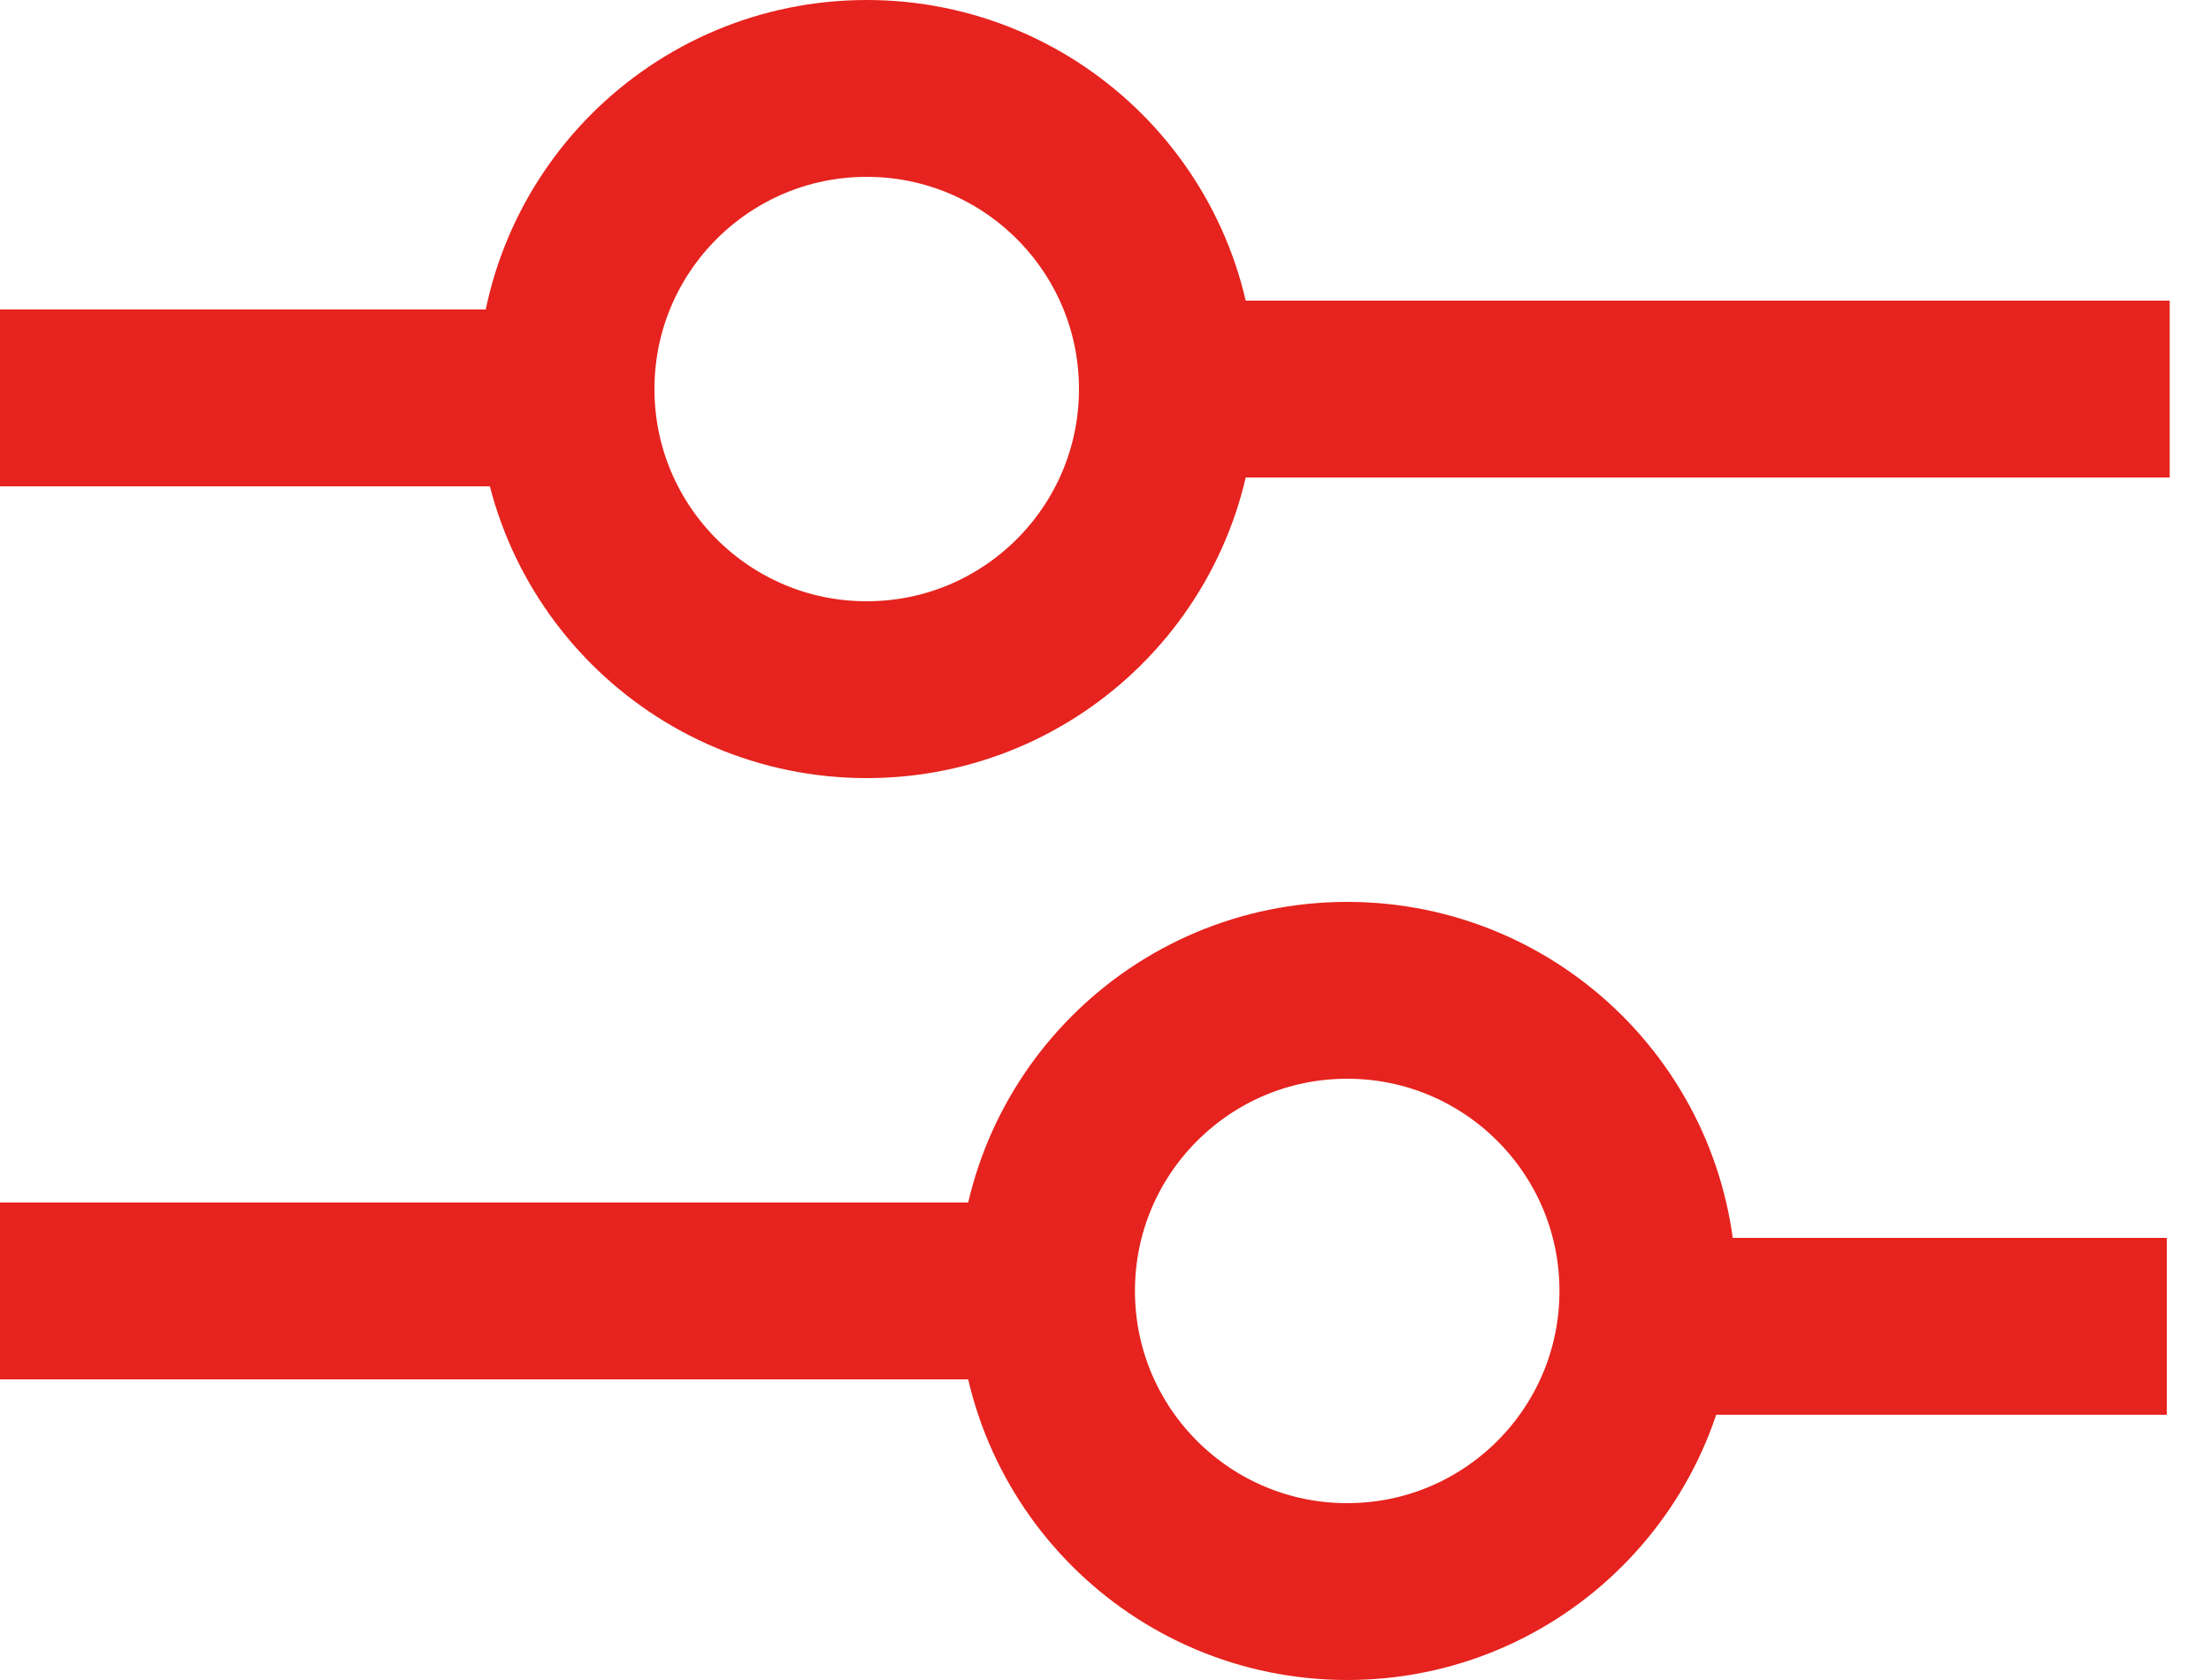 <svg width="25" height="19" viewBox="0 0 25 19" fill="none" xmlns="http://www.w3.org/2000/svg">
<path d="M24.533 4.4H12.633" stroke="#E6231E" stroke-width="2"/>
<path d="M0 14.6H11.967" stroke="#E6231E" stroke-width="2"/>
<path d="M6 4.5L0 4.5" stroke="#E6231E" stroke-width="2"/>
<path d="M18.5 15H24.5" stroke="#E6231E" stroke-width="2"/>
<path d="M9.8 1C7.923 1 6.4 2.522 6.4 4.4C6.4 6.278 7.923 7.8 9.8 7.8C11.678 7.8 13.2 6.278 13.2 4.4C13.2 2.522 11.678 1 9.8 1Z" stroke="#E6231E" stroke-width="2"/>
<path d="M15.233 11.2C17.111 11.2 18.633 12.722 18.633 14.6C18.633 16.478 17.111 18 15.233 18C13.355 18 11.833 16.478 11.833 14.6C11.833 12.722 13.355 11.2 15.233 11.2Z" stroke="#E6231E" stroke-width="2"/>
</svg>
